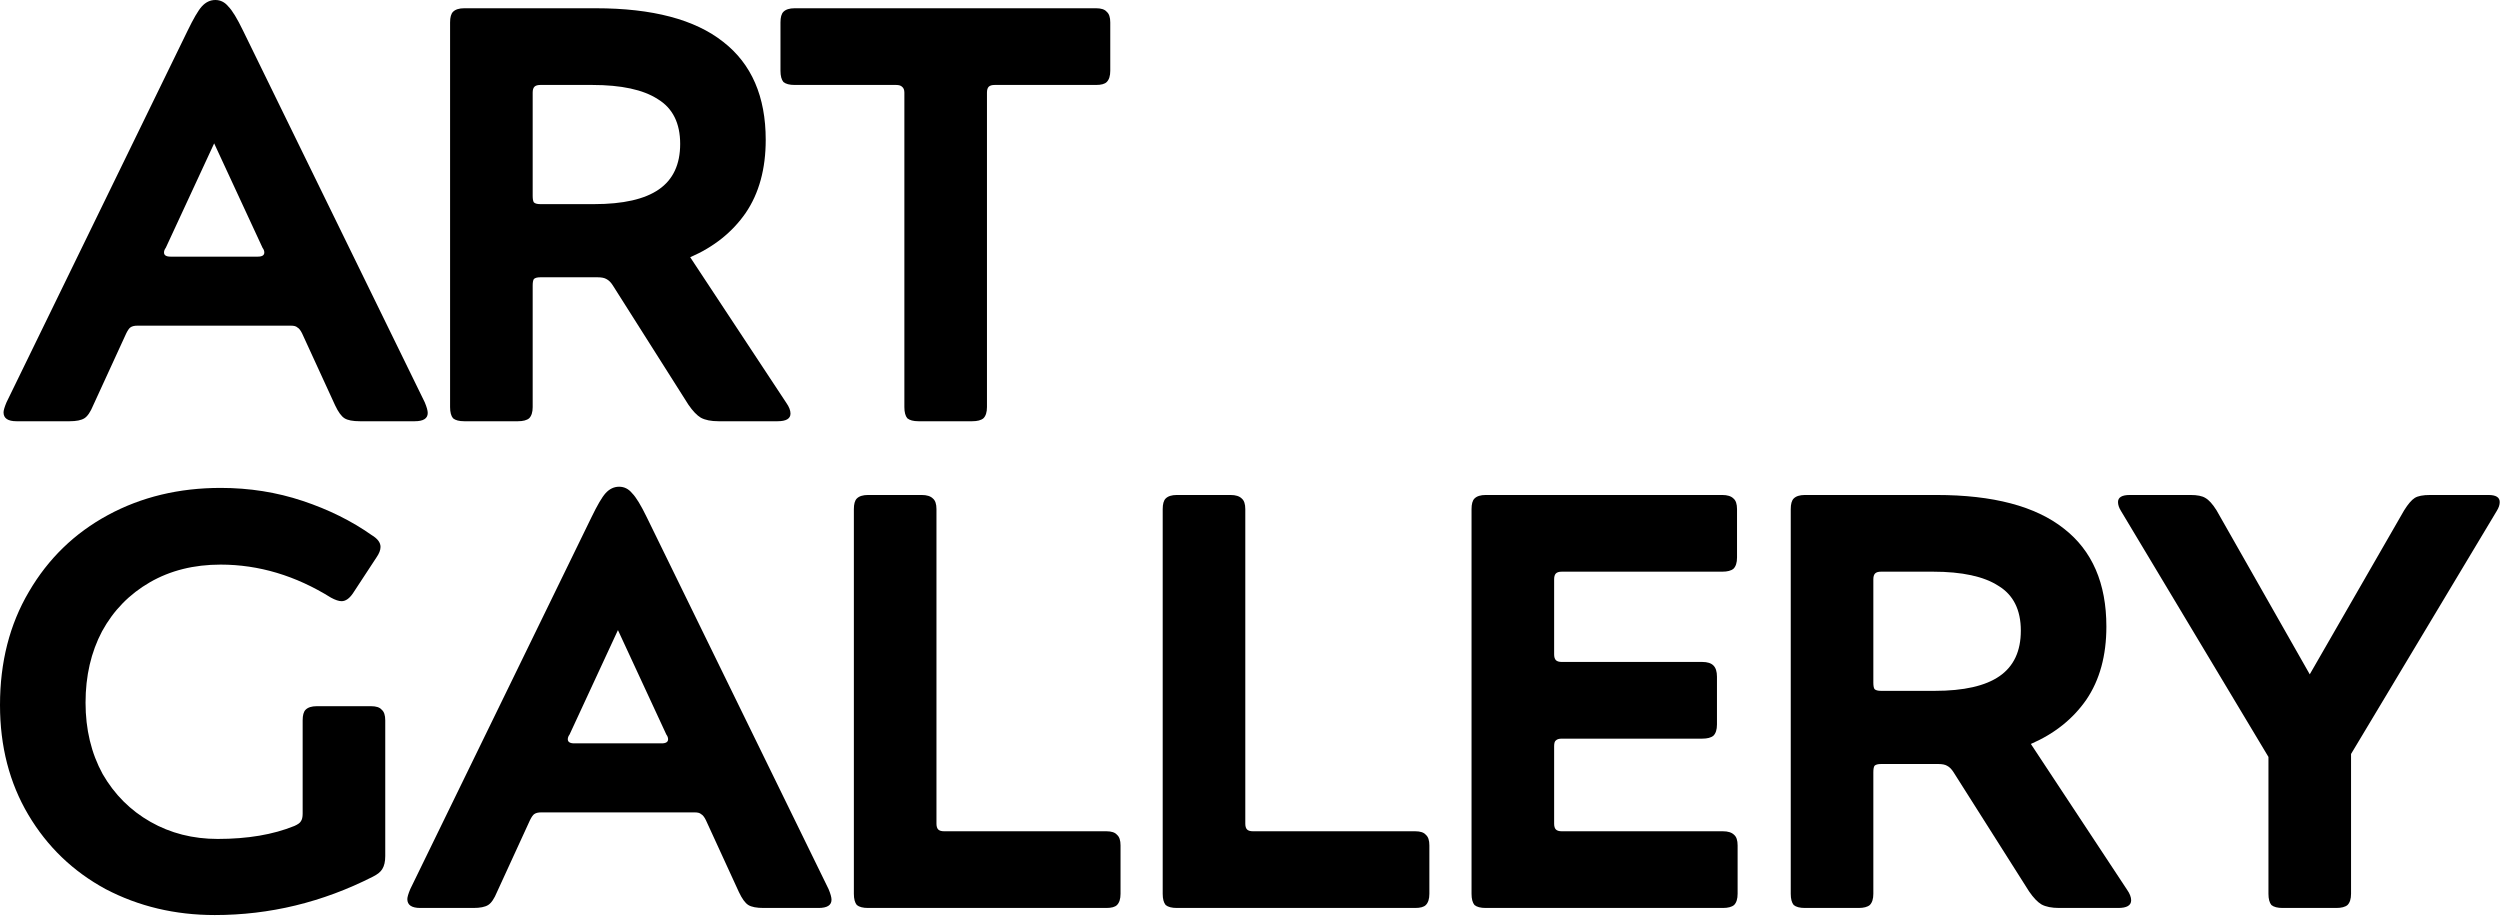 <svg width="678" height="249" viewBox="0 0 678 249" fill="none" xmlns="http://www.w3.org/2000/svg">
<path d="M575.204 138.56C574.67 137.707 574.404 136.907 574.404 136.16C574.404 134.88 575.47 134.24 577.604 134.24H594.084C595.897 134.24 597.23 134.507 598.084 135.04C599.044 135.574 600.057 136.694 601.124 138.4L626.404 182.88L652.004 138.4C653.07 136.694 654.03 135.574 654.884 135.04C655.737 134.507 657.124 134.24 659.044 134.24H674.884C676.91 134.24 677.924 134.88 677.924 136.16C677.924 136.907 677.657 137.707 677.124 138.56L637.604 204.48V242.4C637.604 243.787 637.284 244.8 636.644 245.44C636.004 245.974 634.99 246.24 633.604 246.24H619.044C617.657 246.24 616.644 245.974 616.004 245.44C615.47 244.8 615.204 243.787 615.204 242.4V205.28L575.204 138.56Z" fill="black"/>
<path d="M485.65 138.08C485.65 136.694 485.917 135.734 486.45 135.2C487.09 134.56 488.103 134.24 489.49 134.24H525.17C540.53 134.24 552.05 137.28 559.73 143.36C567.41 149.334 571.25 158.187 571.25 169.92C571.25 177.814 569.437 184.427 565.81 189.76C562.183 194.987 557.17 198.987 550.77 201.76L576.85 241.28C577.597 242.347 577.97 243.307 577.97 244.16C577.97 245.547 576.797 246.24 574.45 246.24H558.45C556.423 246.24 554.823 245.92 553.65 245.28C552.583 244.64 551.463 243.467 550.29 241.76L529.81 209.44C529.277 208.587 528.69 208 528.05 207.68C527.517 207.36 526.717 207.2 525.65 207.2H510.13C509.277 207.2 508.69 207.36 508.37 207.68C508.157 208 508.05 208.587 508.05 209.44V242.4C508.05 243.787 507.73 244.8 507.09 245.44C506.45 245.974 505.437 246.24 504.05 246.24H489.49C488.103 246.24 487.09 245.974 486.45 245.44C485.917 244.8 485.65 243.787 485.65 242.4V138.08ZM524.69 187.36C532.583 187.36 538.45 186.027 542.29 183.36C546.13 180.694 548.05 176.587 548.05 171.04C548.05 165.387 546.023 161.334 541.97 158.88C538.023 156.32 532.103 155.04 524.21 155.04H510.13C509.383 155.04 508.85 155.2 508.53 155.52C508.21 155.84 508.05 156.374 508.05 157.12V185.12C508.05 185.974 508.157 186.56 508.37 186.88C508.69 187.2 509.277 187.36 510.13 187.36H524.69Z" fill="black"/>
<path d="M399.081 138.08C399.081 136.694 399.348 135.734 399.881 135.2C400.521 134.56 401.535 134.24 402.921 134.24H467.081C468.468 134.24 469.481 134.56 470.121 135.2C470.761 135.734 471.081 136.694 471.081 138.08V151.2C471.081 152.587 470.761 153.6 470.121 154.24C469.481 154.774 468.468 155.04 467.081 155.04H423.561C422.815 155.04 422.281 155.2 421.961 155.52C421.641 155.84 421.481 156.374 421.481 157.12V177.44C421.481 178.187 421.641 178.72 421.961 179.04C422.281 179.36 422.815 179.52 423.561 179.52H461.641C463.028 179.52 464.041 179.84 464.681 180.48C465.321 181.12 465.641 182.134 465.641 183.52V196.48C465.641 197.867 465.321 198.88 464.681 199.52C464.041 200.054 463.028 200.32 461.641 200.32H423.561C422.815 200.32 422.281 200.48 421.961 200.8C421.641 201.014 421.481 201.547 421.481 202.4V223.36C421.481 224.107 421.641 224.64 421.961 224.96C422.281 225.28 422.815 225.44 423.561 225.44H467.241C468.628 225.44 469.641 225.76 470.281 226.4C470.921 226.934 471.241 227.894 471.241 229.28V242.4C471.241 243.787 470.921 244.8 470.281 245.44C469.641 245.974 468.628 246.24 467.241 246.24H402.921C401.535 246.24 400.521 245.974 399.881 245.44C399.348 244.8 399.081 243.787 399.081 242.4V138.08Z" fill="black"/>
<path d="M315.325 138.08C315.325 136.694 315.592 135.734 316.125 135.2C316.765 134.56 317.778 134.24 319.165 134.24H333.725C335.112 134.24 336.125 134.56 336.765 135.2C337.405 135.734 337.725 136.694 337.725 138.08V223.36C337.725 224.107 337.885 224.64 338.205 224.96C338.525 225.28 339.058 225.44 339.805 225.44H383.805C385.192 225.44 386.152 225.76 386.685 226.4C387.325 226.934 387.645 227.894 387.645 229.28V242.4C387.645 243.787 387.325 244.8 386.685 245.44C386.152 245.974 385.192 246.24 383.805 246.24H319.165C317.778 246.24 316.765 245.974 316.125 245.44C315.592 244.8 315.325 243.787 315.325 242.4V138.08Z" fill="black"/>
<path d="M231.569 138.08C231.569 136.694 231.836 135.734 232.369 135.2C233.009 134.56 234.022 134.24 235.409 134.24H249.969C251.356 134.24 252.369 134.56 253.009 135.2C253.649 135.734 253.969 136.694 253.969 138.08V223.36C253.969 224.107 254.129 224.64 254.449 224.96C254.769 225.28 255.302 225.44 256.049 225.44H300.049C301.435 225.44 302.396 225.76 302.929 226.4C303.569 226.934 303.889 227.894 303.889 229.28V242.4C303.889 243.787 303.569 244.8 302.929 245.44C302.396 245.974 301.435 246.24 300.049 246.24H235.409C234.022 246.24 233.009 245.974 232.369 245.44C231.836 244.8 231.569 243.787 231.569 242.4V138.08Z" fill="black"/>
<path d="M160.386 140.32C161.986 137.013 163.266 134.827 164.226 133.76C165.293 132.587 166.52 132 167.906 132C169.293 132 170.466 132.587 171.426 133.76C172.493 134.827 173.826 137.013 175.426 140.32L224.706 241.12C225.24 242.4 225.506 243.36 225.506 244C225.506 245.493 224.333 246.24 221.986 246.24H207.106C205.186 246.24 203.8 245.973 202.946 245.44C202.093 244.907 201.24 243.733 200.386 241.92L191.426 222.4C191 221.547 190.573 221.013 190.146 220.8C189.826 220.48 189.24 220.32 188.386 220.32H146.786C145.933 220.32 145.293 220.48 144.866 220.8C144.546 221.013 144.173 221.547 143.746 222.4L134.786 241.92C134.04 243.733 133.24 244.907 132.386 245.44C131.533 245.973 130.2 246.24 128.386 246.24H113.986C111.64 246.24 110.466 245.44 110.466 243.84C110.466 243.307 110.733 242.4 111.266 241.12L160.386 140.32ZM179.426 201.6C180.6 201.6 181.186 201.227 181.186 200.48C181.186 200.053 181.026 199.627 180.706 199.2L167.586 170.88L154.466 199.2C154.146 199.627 153.986 200.053 153.986 200.48C153.986 201.227 154.573 201.6 155.746 201.6H179.426Z" fill="black"/>
<path d="M82.08 195.36C82.08 193.973 82.347 193.013 82.88 192.48C83.52 191.84 84.533 191.52 85.92 191.52H100.64C102.027 191.52 102.987 191.84 103.52 192.48C104.16 193.013 104.48 193.973 104.48 195.36V232.16C104.48 233.653 104.213 234.826 103.68 235.68C103.253 236.426 102.4 237.12 101.12 237.76C87.467 244.693 73.173 248.16 58.24 248.16C47.467 248.16 37.6 245.813 28.64 241.12C19.787 236.32 12.8 229.6 7.68 220.96C2.56 212.32 0 202.4 0 191.2C0 179.573 2.613 169.333 7.84 160.48C13.067 151.52 20.213 144.586 29.28 139.68C38.347 134.773 48.533 132.32 59.84 132.32C67.627 132.32 75.04 133.493 82.08 135.84C89.12 138.186 95.36 141.28 100.8 145.12C102.4 146.08 103.2 147.146 103.2 148.32C103.2 149.173 102.827 150.133 102.08 151.2L95.68 160.96C94.72 162.346 93.707 163.04 92.64 163.04C91.893 163.04 90.933 162.72 89.76 162.08C80.16 156.106 70.187 153.12 59.84 153.12C52.587 153.12 46.187 154.72 40.64 157.92C35.093 161.12 30.773 165.546 27.68 171.2C24.693 176.853 23.2 183.306 23.2 190.56C23.2 197.813 24.747 204.266 27.84 209.92C31.04 215.466 35.36 219.786 40.8 222.88C46.24 225.973 52.32 227.52 59.04 227.52C67.147 227.52 74.08 226.346 79.84 224C80.8 223.573 81.387 223.146 81.6 222.72C81.92 222.293 82.08 221.6 82.08 220.64V195.36Z" fill="black"/>
<path d="M245.265 25.12C245.265 24.374 245.052 23.84 244.625 23.52C244.305 23.2 243.772 23.04 243.025 23.04H215.505C214.118 23.04 213.105 22.774 212.465 22.24C211.932 21.6 211.665 20.587 211.665 19.2V6.08C211.665 4.694 211.932 3.734 212.465 3.2C213.105 2.56 214.118 2.24 215.505 2.24H297.265C298.652 2.24 299.612 2.56 300.145 3.2C300.785 3.734 301.105 4.694 301.105 6.08V19.2C301.105 20.587 300.785 21.6 300.145 22.24C299.612 22.774 298.652 23.04 297.265 23.04H269.745C268.998 23.04 268.465 23.2 268.145 23.52C267.825 23.84 267.665 24.374 267.665 25.12V110.4C267.665 111.787 267.345 112.8 266.705 113.44C266.065 113.974 265.052 114.24 263.665 114.24H249.105C247.718 114.24 246.705 113.974 246.065 113.44C245.532 112.8 245.265 111.787 245.265 110.4V25.12Z" fill="black"/>
<path d="M122.062 6.08C122.062 4.694 122.329 3.734 122.863 3.2C123.503 2.56 124.516 2.24 125.903 2.24H161.583C176.943 2.24 188.463 5.28 196.143 11.36C203.823 17.334 207.663 26.187 207.663 37.92C207.663 45.814 205.849 52.427 202.223 57.76C198.596 62.987 193.583 66.987 187.183 69.76L213.263 109.28C214.009 110.347 214.383 111.307 214.383 112.16C214.383 113.547 213.209 114.24 210.863 114.24H194.863C192.836 114.24 191.236 113.92 190.062 113.28C188.996 112.64 187.876 111.467 186.702 109.76L166.223 77.44C165.689 76.587 165.103 76 164.463 75.68C163.929 75.36 163.129 75.2 162.062 75.2H146.542C145.689 75.2 145.103 75.36 144.783 75.68C144.569 76 144.463 76.587 144.463 77.44V110.4C144.463 111.787 144.143 112.8 143.503 113.44C142.863 113.974 141.849 114.24 140.463 114.24H125.903C124.516 114.24 123.503 113.974 122.863 113.44C122.329 112.8 122.062 111.787 122.062 110.4V6.08ZM161.103 55.36C168.996 55.36 174.862 54.027 178.702 51.36C182.542 48.694 184.463 44.587 184.463 39.04C184.463 33.387 182.436 29.334 178.383 26.88C174.436 24.32 168.516 23.04 160.622 23.04H146.542C145.796 23.04 145.263 23.2 144.943 23.52C144.623 23.84 144.463 24.374 144.463 25.12V53.12C144.463 53.974 144.569 54.56 144.783 54.88C145.103 55.2 145.689 55.36 146.542 55.36H161.103Z" fill="black"/>
<path d="M50.88 8.32C52.48 5.013 53.76 2.827 54.72 1.76C55.787 0.587 57.013 0 58.4 0C59.787 0 60.96 0.587 61.92 1.76C62.987 2.827 64.32 5.013 65.92 8.32L115.2 109.12C115.733 110.4 116 111.36 116 112C116 113.493 114.827 114.24 112.48 114.24H97.6C95.68 114.24 94.293 113.973 93.44 113.44C92.587 112.907 91.733 111.733 90.88 109.92L81.92 90.4C81.493 89.547 81.067 89.013 80.64 88.8C80.32 88.48 79.733 88.32 78.88 88.32H37.28C36.427 88.32 35.787 88.48 35.36 88.8C35.04 89.013 34.667 89.547 34.24 90.4L25.28 109.92C24.533 111.733 23.733 112.907 22.88 113.44C22.027 113.973 20.693 114.24 18.88 114.24H4.48C2.133 114.24 0.96 113.44 0.96 111.84C0.96 111.307 1.227 110.4 1.76 109.12L50.88 8.32ZM69.92 69.6C71.093 69.6 71.68 69.227 71.68 68.48C71.68 68.053 71.52 67.627 71.2 67.2L58.08 38.88L44.96 67.2C44.64 67.627 44.48 68.053 44.48 68.48C44.48 69.227 45.067 69.6 46.24 69.6H69.92Z" fill="black"/>
</svg>
